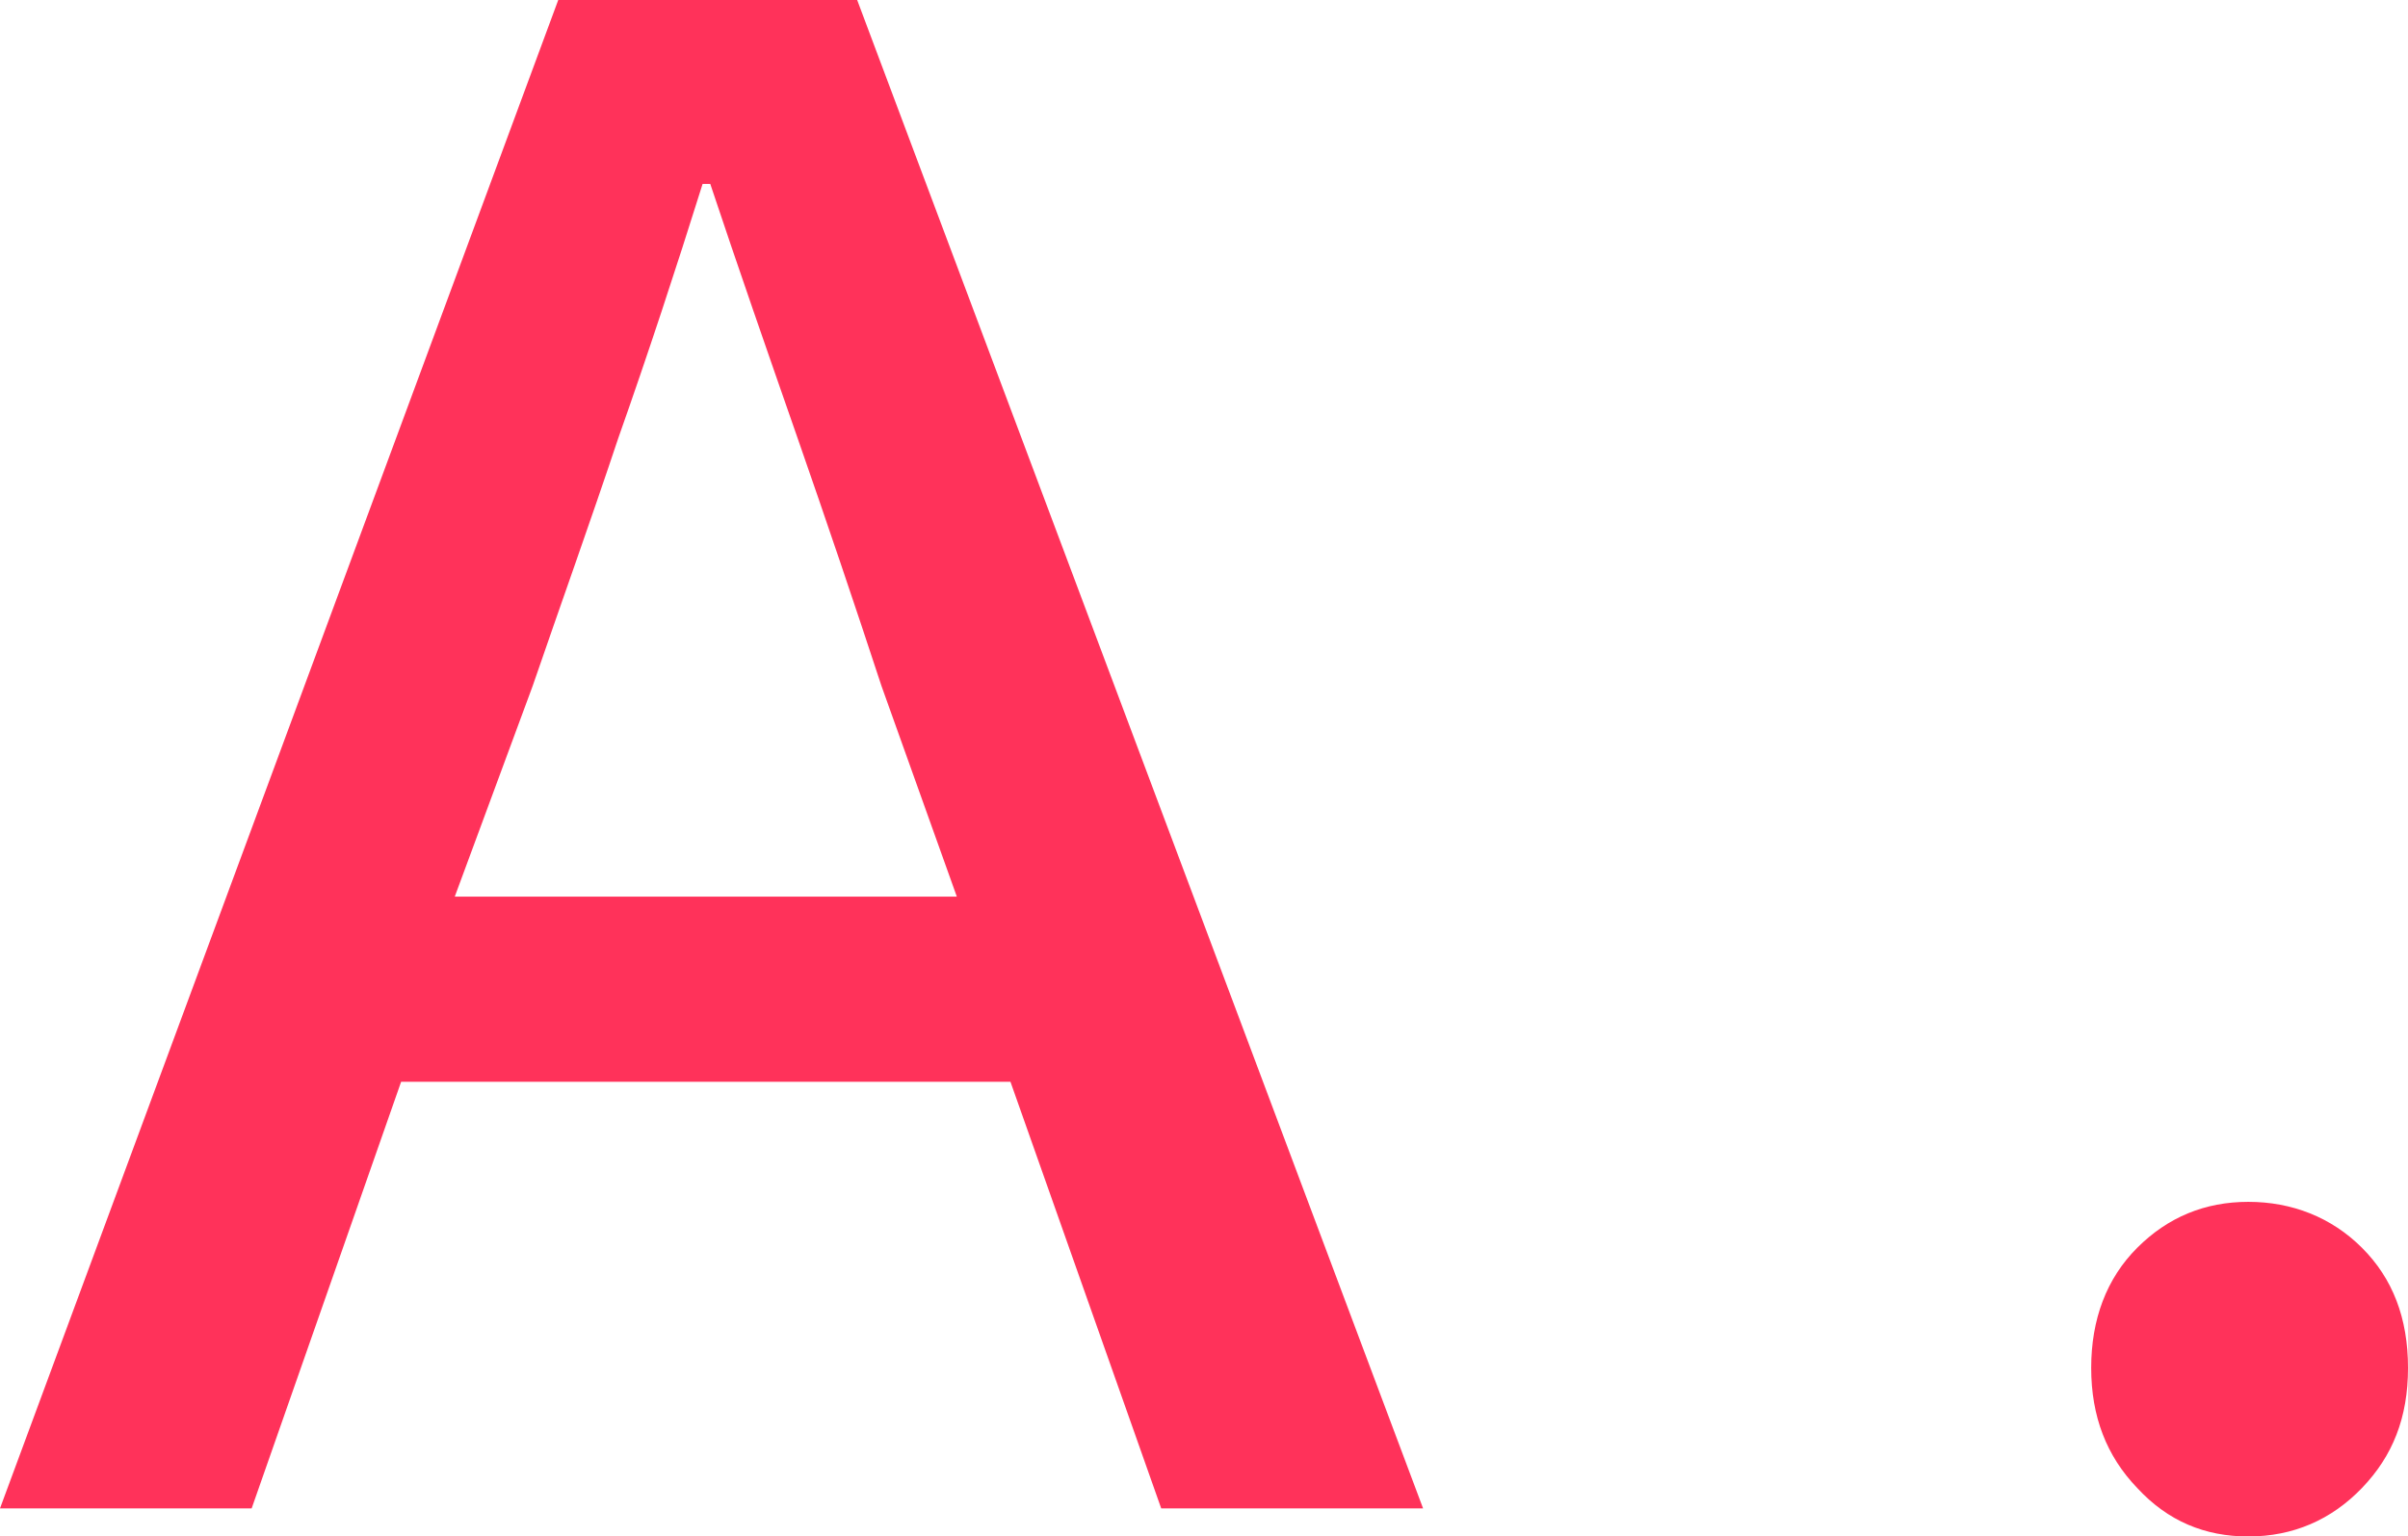 <svg xmlns="http://www.w3.org/2000/svg" id="_&#x30EC;&#x30A4;&#x30E4;&#x30FC;_2" viewBox="0 0 18.85 12.03"><defs><style>.cls-1{fill:#ff325a;}</style></defs><g id="_&#x30D8;&#x30C3;&#x30C0;&#x30FC;&#x30D5;&#x30C3;&#x30BF;&#x30FC;"><path class="cls-1" d="M0,11.81L4.37,0h2.34l4.43,11.81h-2.05l-1.18-3.34H3.14l-1.17,3.34H0ZM3.55,7.02h3.94l-.59-1.65c-.21-.64-.43-1.29-.66-1.95-.23-.66-.46-1.32-.68-1.98h-.06c-.21.67-.43,1.34-.66,1.99-.22.66-.45,1.3-.67,1.94l-.61,1.65Z"></path><path class="cls-1" d="M17.6,12.03c-.34,0-.63-.12-.87-.38-.24-.25-.36-.56-.36-.94s.12-.7.36-.94c.24-.24.53-.36.87-.36s.65.12.89.36c.24.24.36.55.36.94s-.12.69-.36.94c-.24.25-.54.38-.89.38Z"></path></g></svg>